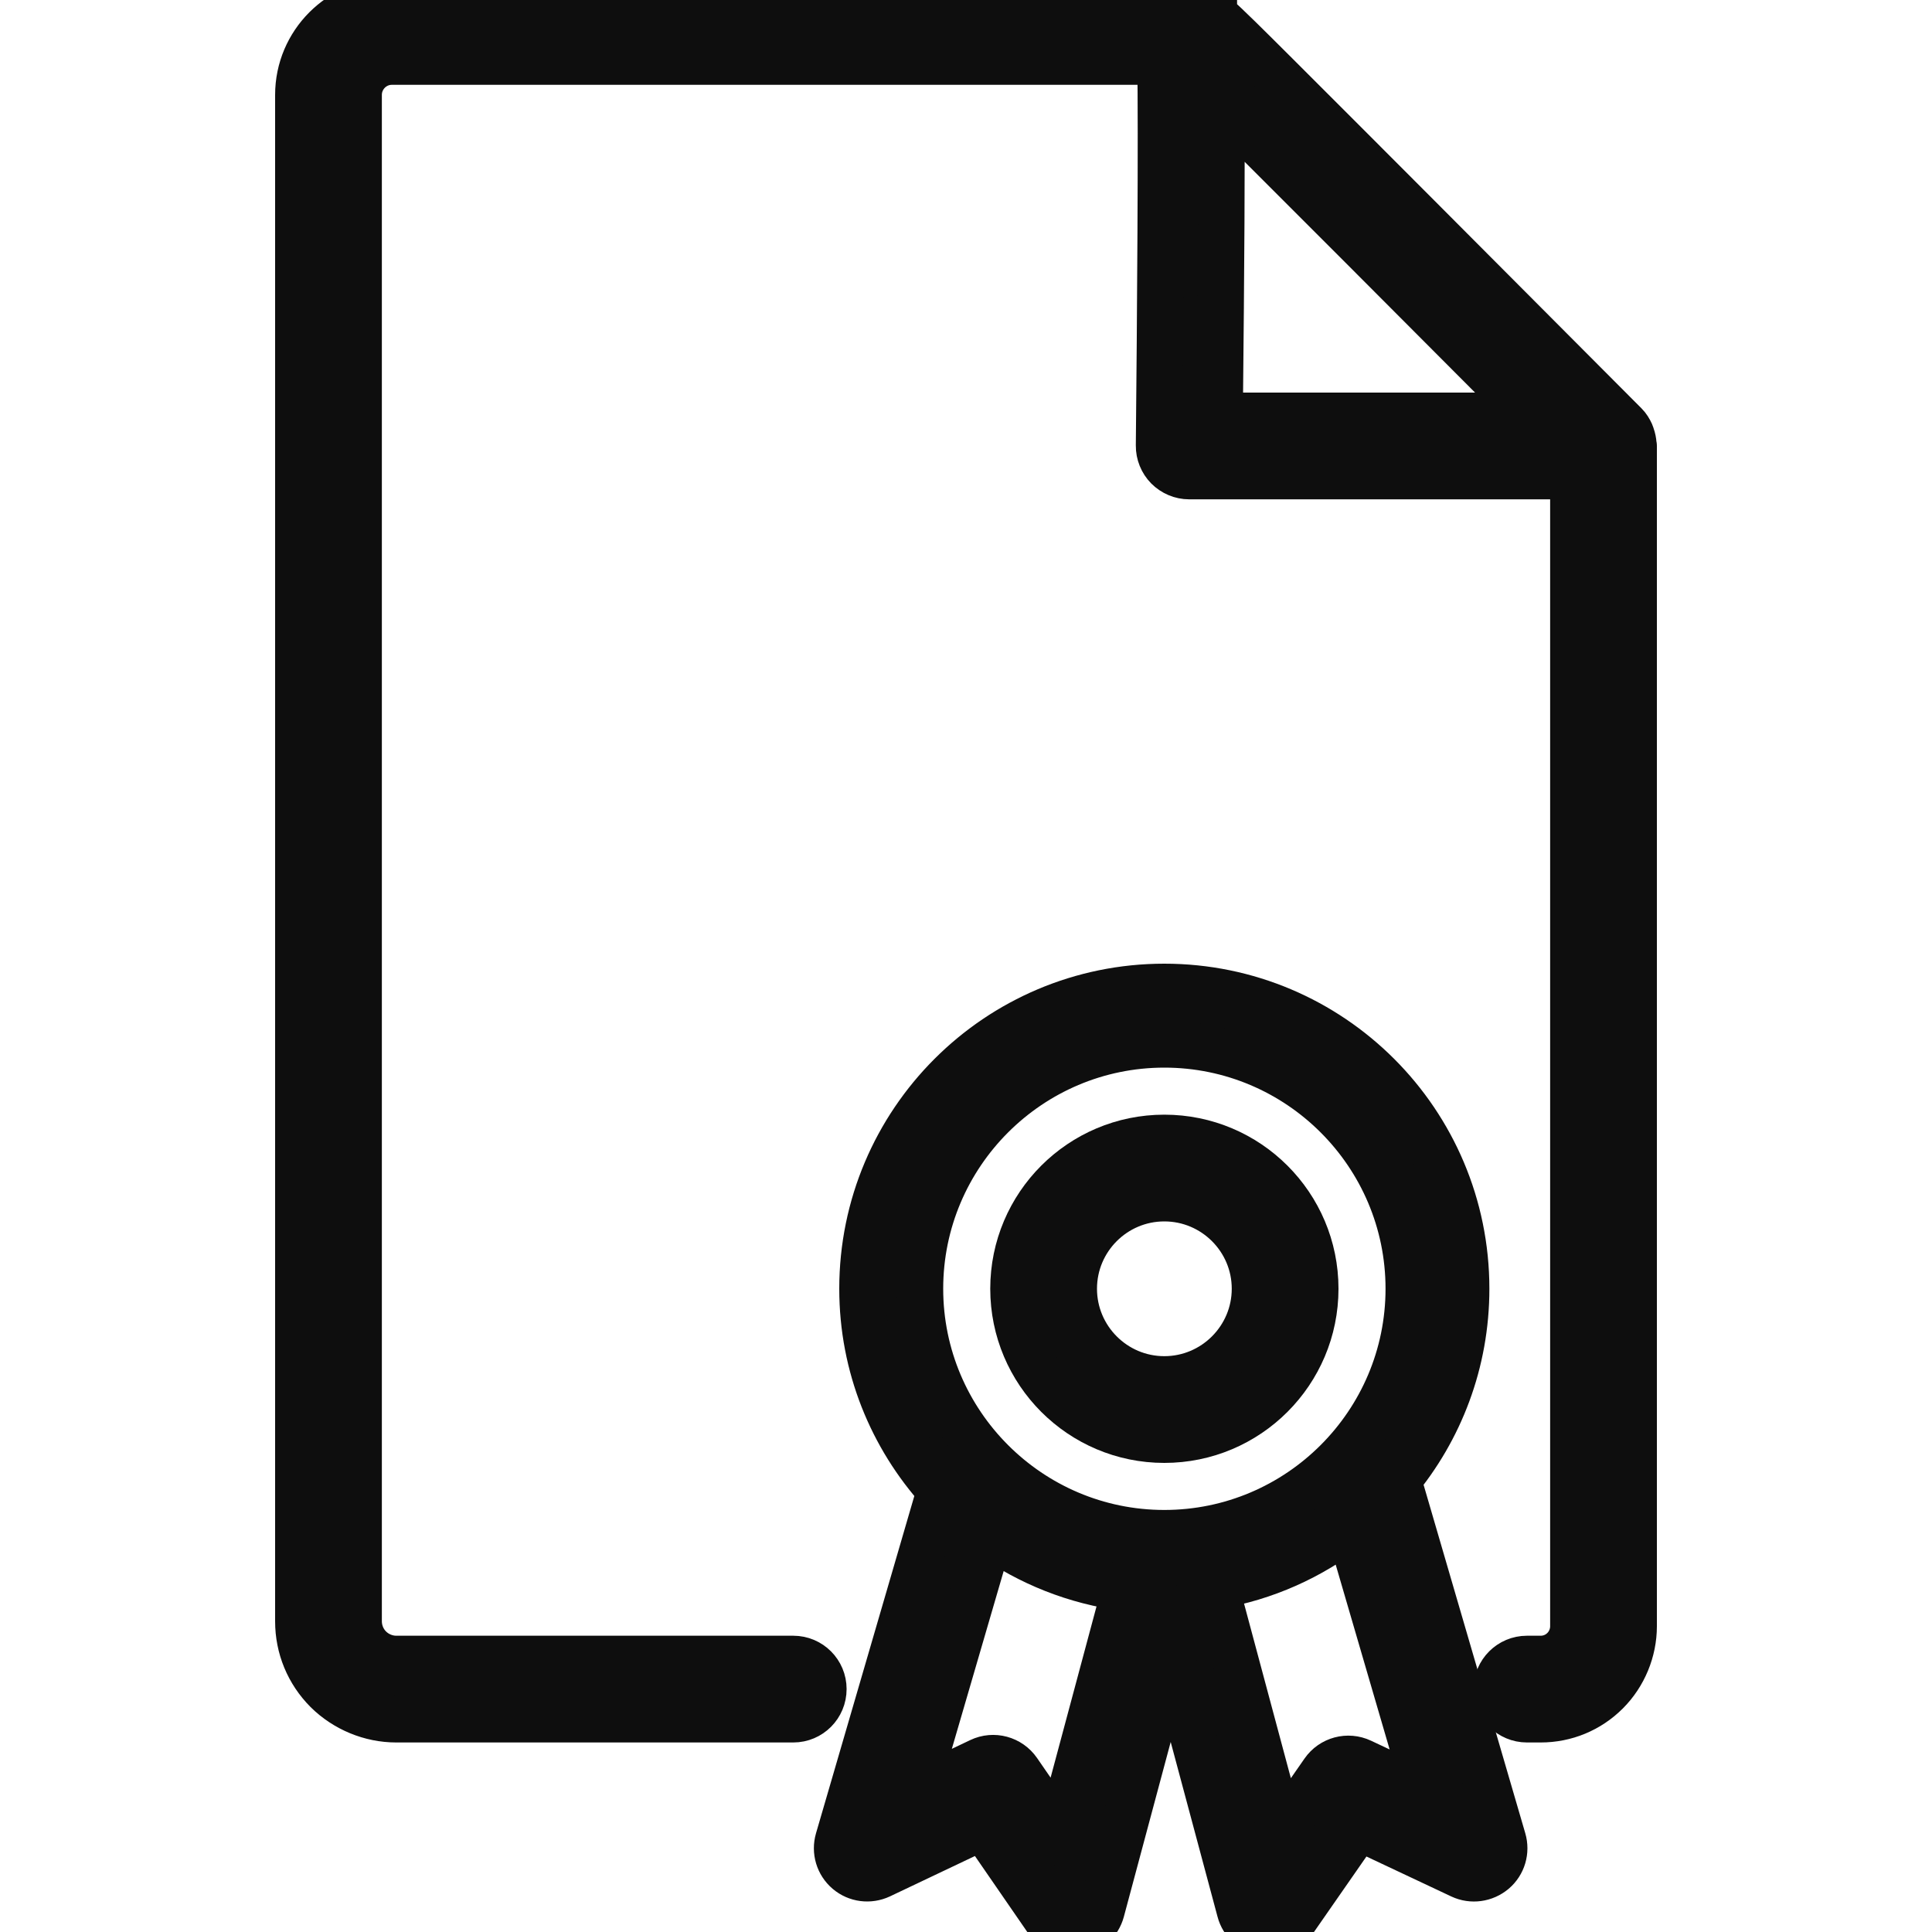 <svg width="20" height="20" viewBox="0 0 20 20" fill="none" xmlns="http://www.w3.org/2000/svg">
<g clip-path="url(#clip0_2103_5297)">
<path d="M16.909 4.599C16.907 4.569 16.901 4.54 16.891 4.512C16.888 4.503 16.886 4.495 16.882 4.486C16.867 4.453 16.848 4.422 16.822 4.396C16.822 4.396 15.751 3.321 14.68 2.247C14.144 1.71 13.608 1.173 13.205 0.771C12.907 0.474 12.711 0.278 12.573 0.156C12.571 0.153 12.569 0.151 12.566 0.147C12.566 0.147 12.566 0.147 12.566 0.146L12.563 0.148C12.369 -0.021 12.292 -0.04 12.204 0.013L4.056 0.013C3.522 0.013 3.088 0.448 3.088 0.982V16.784C3.088 17.055 3.193 17.309 3.385 17.502C3.575 17.69 3.836 17.798 4.102 17.798H8.212C8.385 17.798 8.524 17.658 8.524 17.485C8.524 17.313 8.385 17.173 8.212 17.173H4.102C4 17.173 3.899 17.131 3.827 17.059C3.754 16.987 3.713 16.886 3.713 16.784V0.982C3.713 0.793 3.867 0.638 4.056 0.638L12.013 0.638C12.025 1.351 12.011 3.328 11.998 4.613C11.997 4.696 12.03 4.777 12.088 4.836C12.147 4.895 12.227 4.929 12.31 4.929H16.287V16.835C16.287 16.924 16.251 17.011 16.188 17.074C16.124 17.138 16.039 17.173 15.949 17.173H15.807C15.634 17.173 15.494 17.313 15.494 17.485C15.494 17.658 15.634 17.798 15.807 17.798H15.949C16.206 17.798 16.448 17.698 16.63 17.516C16.809 17.337 16.912 17.088 16.912 16.835V4.616C16.912 4.61 16.909 4.605 16.909 4.599ZM12.626 4.304C12.643 2.659 12.648 1.681 12.643 1.094C13.374 1.823 14.715 3.167 15.848 4.304H12.626Z" fill="#0E0E0E" stroke="#0E0E0E" stroke-width="0.48"/>
<path d="M14.509 15.446C14.498 15.407 14.478 15.371 14.454 15.341C14.906 14.799 15.178 14.102 15.178 13.341C15.178 11.615 13.779 10.216 12.053 10.216C10.328 10.216 8.928 11.615 8.928 13.341C8.928 14.145 9.234 14.875 9.732 15.428L8.678 19.044C8.643 19.163 8.681 19.29 8.775 19.37C8.869 19.45 9 19.466 9.111 19.414L10.174 18.909L10.842 19.878C10.901 19.963 10.998 20.013 11.1 20.013C11.117 20.013 11.135 20.012 11.153 20.009C11.273 19.988 11.37 19.899 11.402 19.781L12.119 17.106L12.836 19.781C12.867 19.899 12.964 19.987 13.084 20.009C13.102 20.012 13.12 20.013 13.137 20.013C13.239 20.013 13.335 19.964 13.394 19.879L14.064 18.915L15.126 19.415C15.237 19.467 15.368 19.449 15.463 19.369C15.556 19.29 15.594 19.163 15.559 19.044L14.509 15.446ZM12.053 10.812C13.448 10.812 14.583 11.946 14.583 13.341C14.583 14.736 13.448 15.871 12.053 15.871C10.659 15.871 9.524 14.736 9.524 13.341C9.524 11.946 10.659 10.812 12.053 10.812ZM10.973 18.966L10.538 18.335C10.451 18.209 10.285 18.164 10.147 18.23L9.473 18.551L10.249 15.89C10.655 16.178 11.133 16.371 11.651 16.438L10.973 18.966ZM14.091 18.237C13.953 18.172 13.788 18.216 13.701 18.342L13.265 18.969L12.581 16.418C13.097 16.331 13.568 16.117 13.964 15.81L14.765 18.554L14.091 18.237Z" fill="#0E0E0E" stroke="#0E0E0E" stroke-width="0.48"/>
<path d="M12.053 14.904C12.916 14.904 13.616 14.204 13.616 13.341C13.616 12.478 12.916 11.779 12.053 11.779C11.191 11.779 10.491 12.478 10.491 13.341C10.491 14.204 11.191 14.904 12.053 14.904ZM12.053 12.404C12.57 12.404 12.991 12.824 12.991 13.341C12.991 13.858 12.57 14.279 12.053 14.279C11.536 14.279 11.116 13.858 11.116 13.341C11.116 12.824 11.536 12.404 12.053 12.404Z" fill="#0E0E0E" stroke="#0E0E0E" stroke-width="0.48"/>
</g>
<defs>
<clipPath id="clip0_2103_5297">
<rect width="20" height="20" fill="white"/>
</clipPath>
</defs>
</svg>
